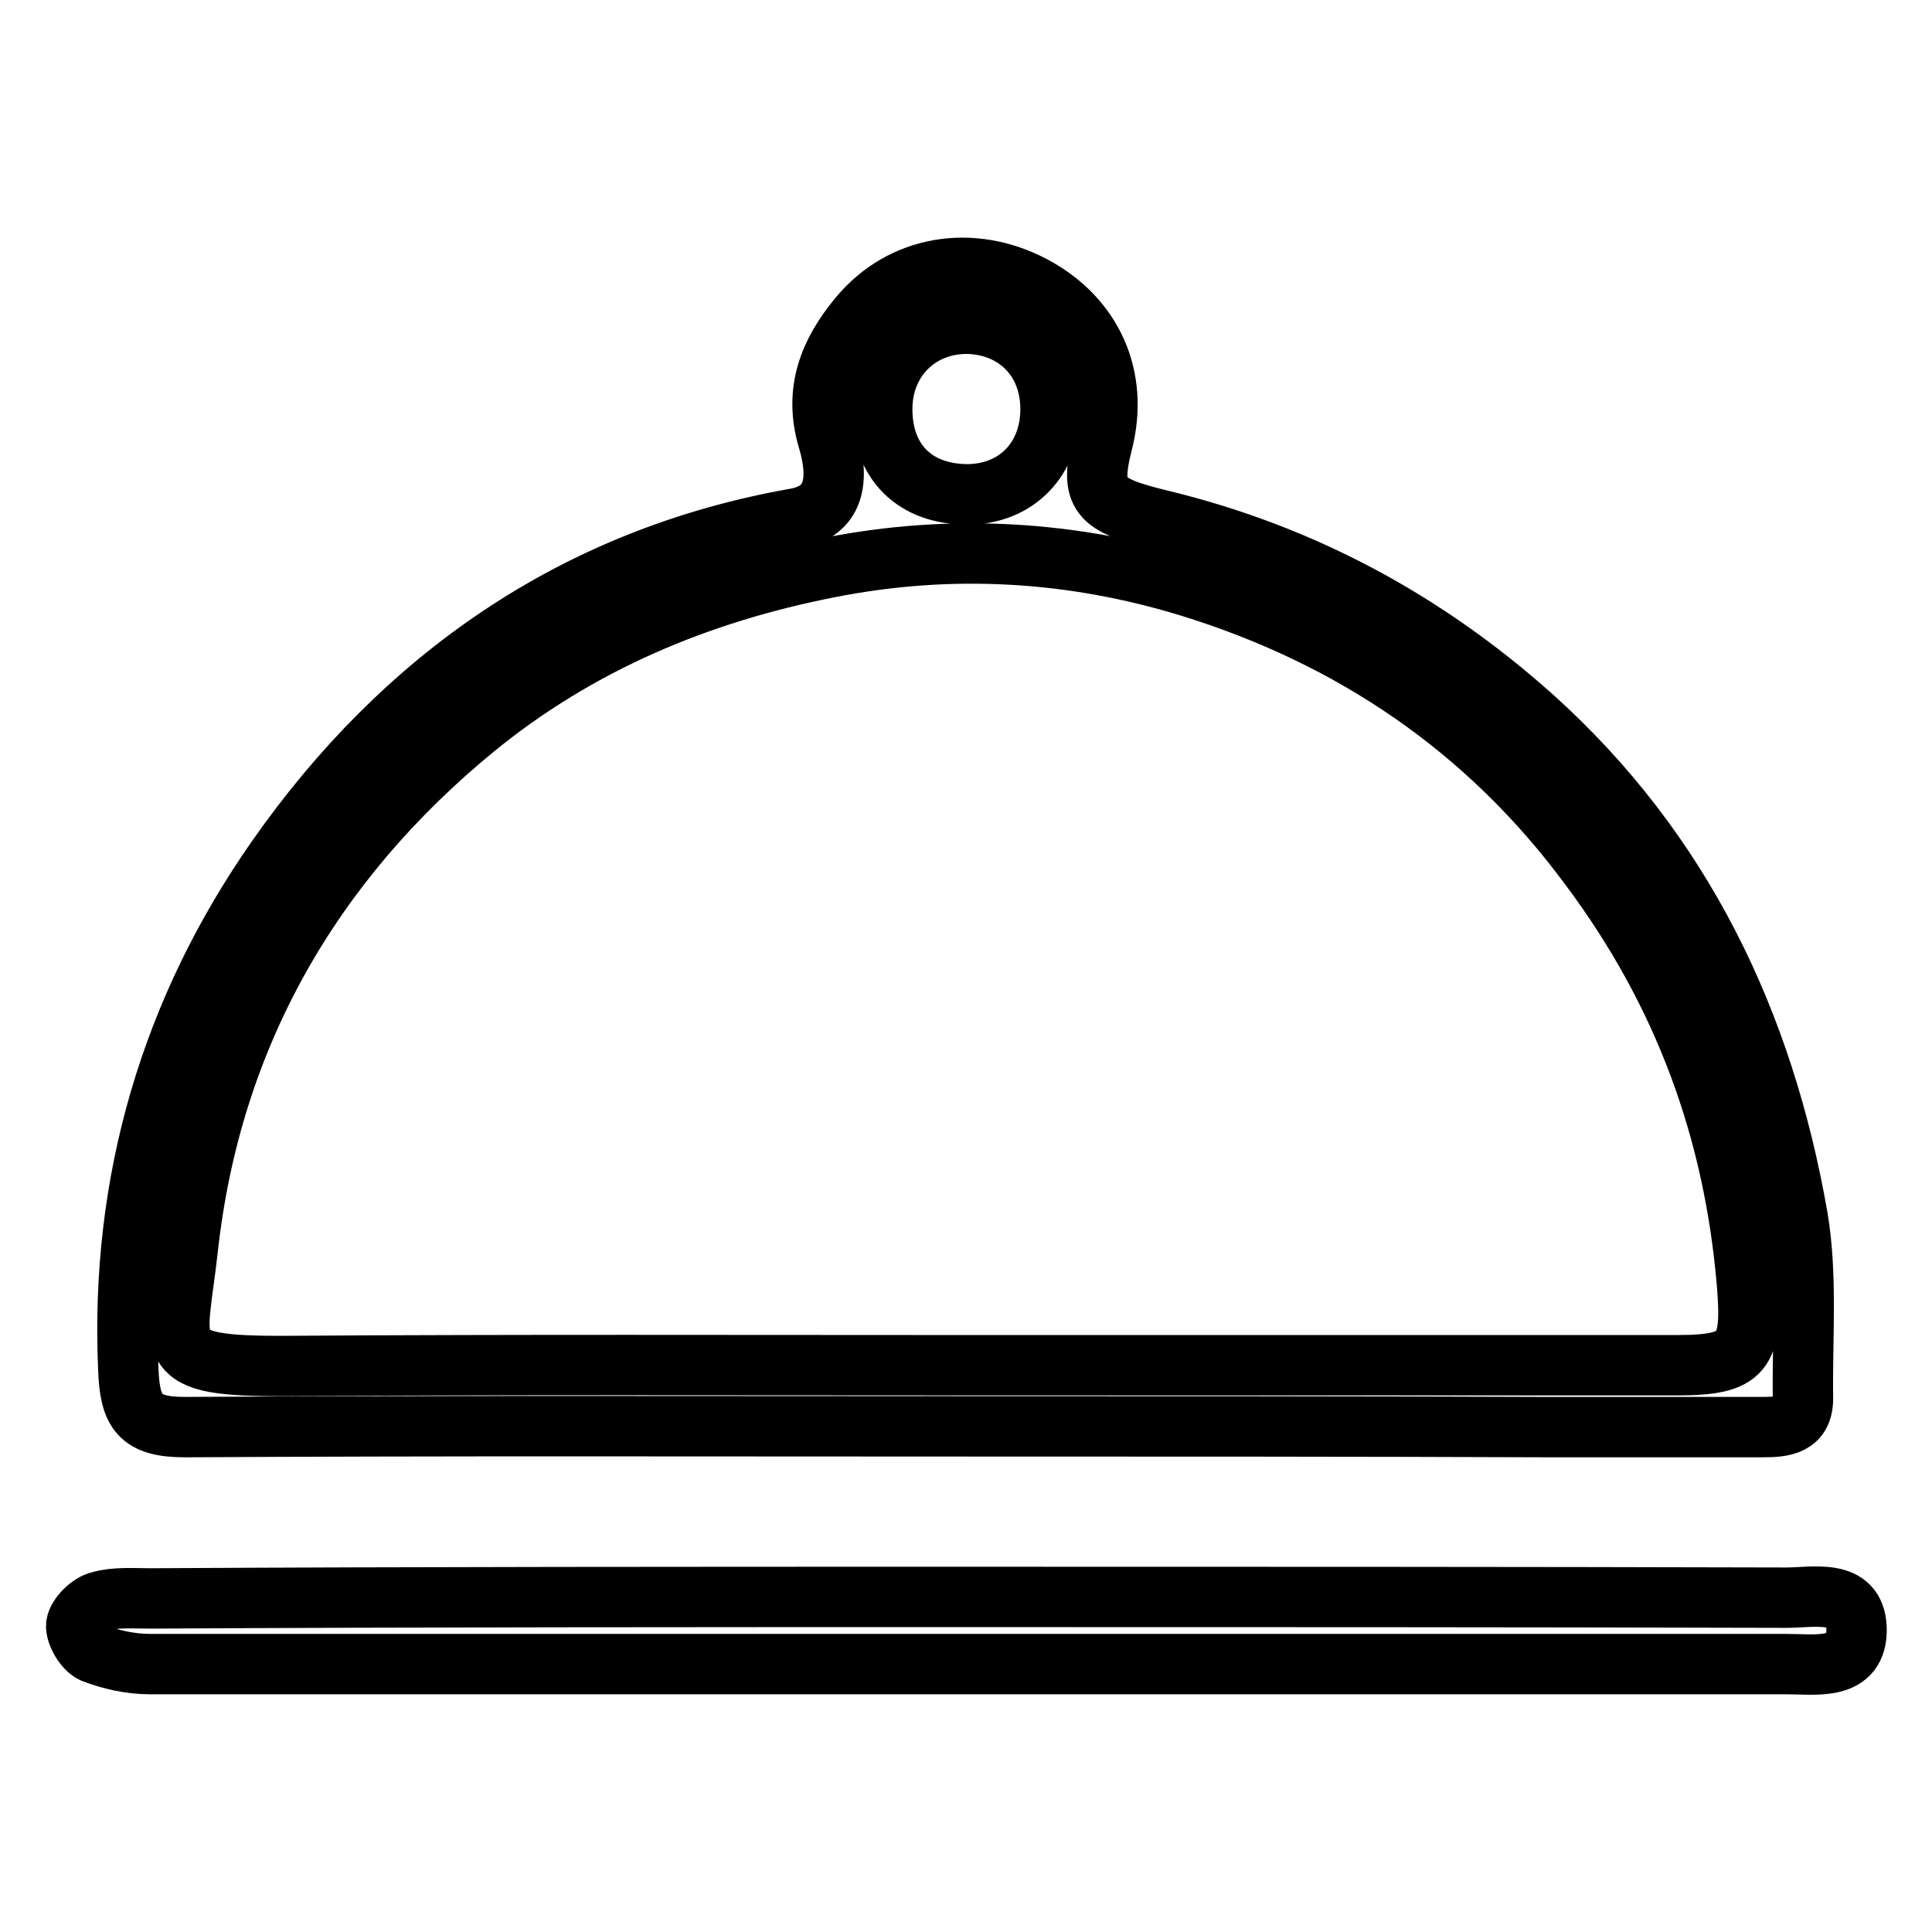 <?xml version="1.0" encoding="utf-8"?>
<!-- Svg Vector Icons : http://www.onlinewebfonts.com/icon -->
<!DOCTYPE svg PUBLIC "-//W3C//DTD SVG 1.1//EN" "http://www.w3.org/Graphics/SVG/1.1/DTD/svg11.dtd">
<svg version="1.1" xmlns="http://www.w3.org/2000/svg" xmlns:xlink="http://www.w3.org/1999/xlink" x="0px" y="0px" viewBox="0 0 256 256" enable-background="new 0 0 256 256" xml:space="preserve">
<g> <path stroke-width="8" fill-opacity="0" stroke="#000000"  d="M127.8,189c-34.4,0-68.8-0.1-103.3,0.1c-6,0-7.3-2-7.5-7.7c-1.1-24.9,5.7-47.7,19.7-67.7 C53.3,90,76,73.9,105.4,68.7c4.5-0.8,6.2-4.1,4.3-10.5c-1.9-6.4,0.2-11.5,4.1-16.2c5.7-6.9,15-8.4,23.1-4.1 c7.9,4.2,11.4,12.1,9.2,20.7c-1.8,7.1-0.5,8.3,7.7,10.3c18.6,4.5,35,13.3,49.3,26.1c19.8,17.8,30.6,40.5,35.1,66.3 c1.3,7.7,0.6,15.8,0.7,23.8c0.1,3.8-2.6,4-5.4,4c-9.4,0-18.7,0-28.1,0C179.5,189,153.7,189,127.8,189z M128.1,180.9 c31.4,0,62.8,0,94.1,0c8.9,0,10-1.7,9.3-10.6c-1.7-20.5-8.4-38.8-20.9-55.5C197,96.4,179,84.3,157.5,77.7 c-15.4-4.7-31.4-5.7-47.6-2.5c-17.4,3.4-33.3,10.1-47,21.3c-21.7,17.8-34.9,40.9-38,68.8c-1.5,13.7-4.3,15.8,13.3,15.7 C68.2,180.8,98.2,180.9,128.1,180.9z M116.9,54.2c0,7,4.4,11.3,11.4,11.3c6.4-0.1,10.9-4.7,10.9-11.3c0-6.5-4.5-11.1-10.9-11.3 C121.7,42.8,116.9,47.6,116.9,54.2z M127.9,211.6c36.3,0,72.5,0,108.8,0.1c3.6,0,9.1-1.3,9.3,4c0.2,5.8-5.4,4.8-9.3,4.8 c-72.3,0-144.6,0-216.9,0c-2.5,0-5.2-0.6-7.5-1.5c-1.1-0.5-2.3-2.5-2.2-3.7c0.2-1.2,1.8-2.8,3.1-3.1c2.1-0.6,4.4-0.4,6.7-0.4 C55.8,211.6,91.8,211.6,127.9,211.6z M116.9,54.2c0-6.6,4.9-11.4,11.4-11.3c6.5,0.1,10.9,4.7,10.9,11.3c0,6.6-4.5,11.3-10.9,11.3 C121.2,65.6,116.8,61.2,116.9,54.2z"/></g>
</svg>